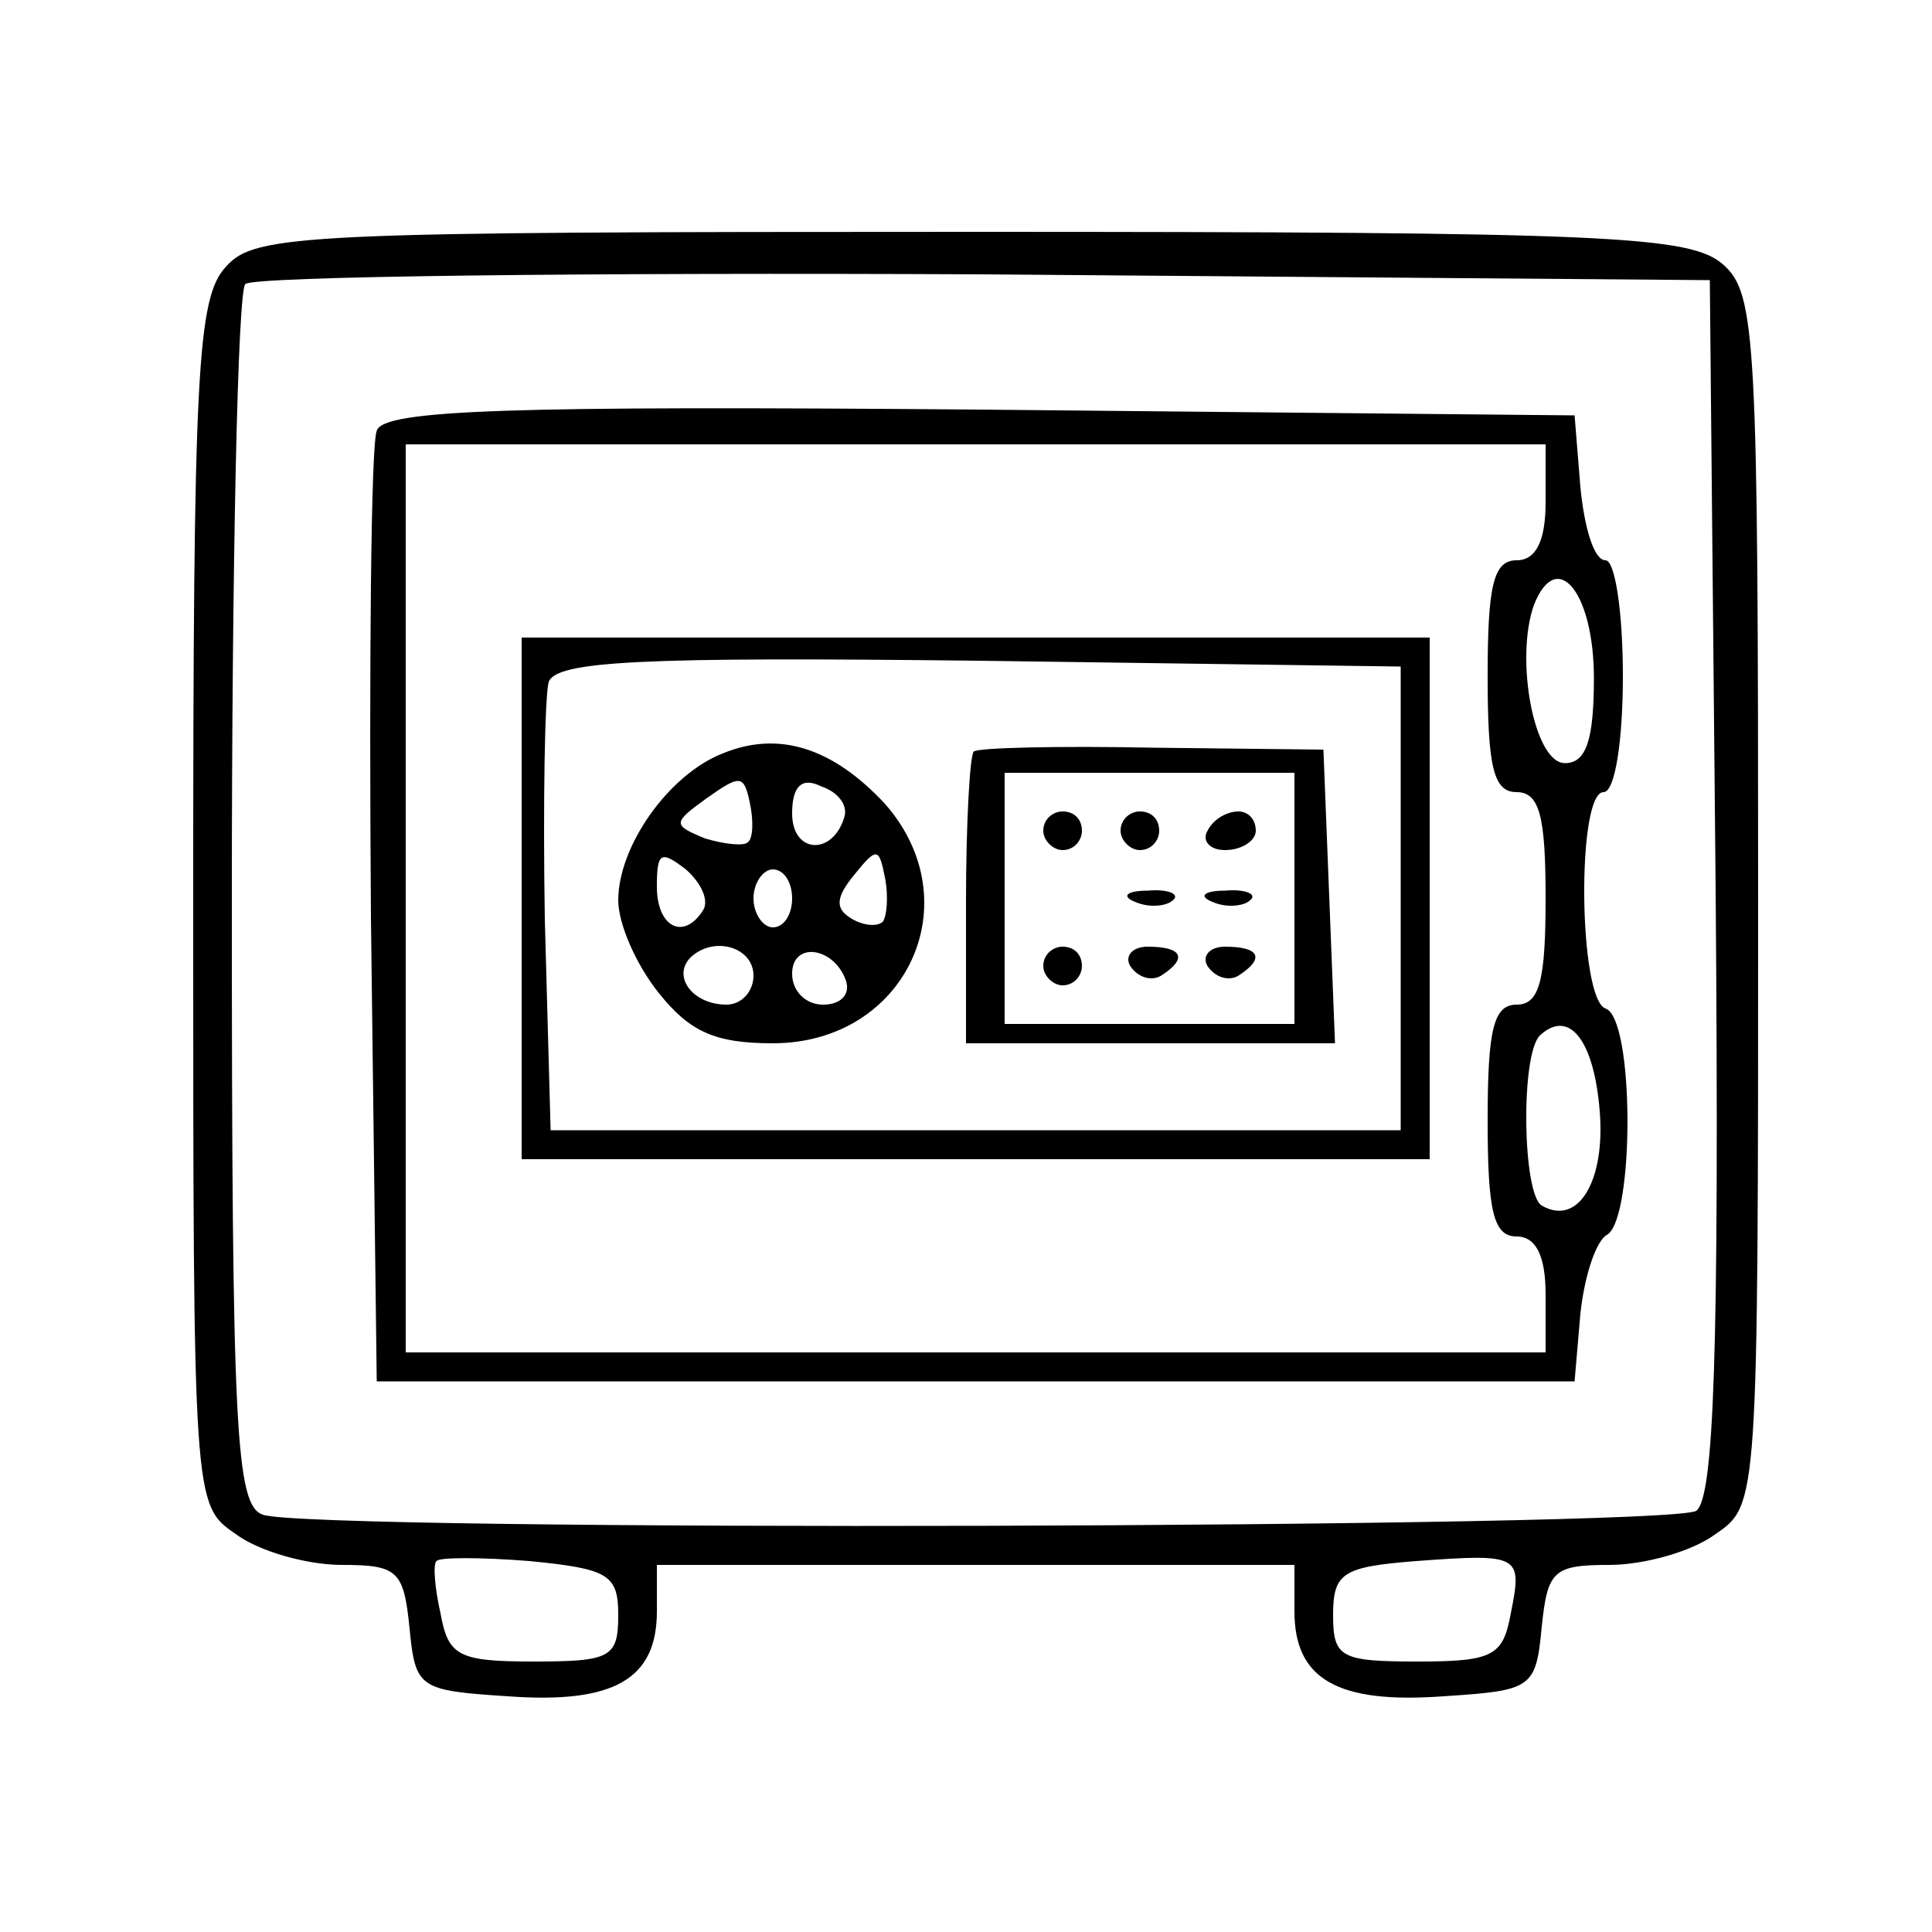 <?xml version="1.0" standalone="no"?>
<!DOCTYPE svg PUBLIC "-//W3C//DTD SVG 20010904//EN"
 "http://www.w3.org/TR/2001/REC-SVG-20010904/DTD/svg10.dtd">
<svg version="1.0" xmlns="http://www.w3.org/2000/svg"
 width="100pt" height="100pt" viewBox="0 0 100 100"
 preserveAspectRatio="xMidYMid meet">

<g transform="translate(0,100) scale(0.1,-0.1)"
fill="#000000" stroke="none">
<path d="M117 862 c-15 -16 -17 -54 -17 -330 0 -310 0 -311 22 -326 12 -9 37
-16 55 -16 29 0 32 -3 35 -33 3 -31 5 -32 51 -35 55 -4 77 9 77 44 l0 24 165
0 165 0 0 -24 c0 -35 22 -48 77 -44 46 3 48 4 51 36 3 29 6 32 35 32 18 0 43
7 55 16 22 15 22 16 22 328 0 290 -1 314 -18 329 -17 15 -58 17 -389 17 -346
0 -371 -1 -386 -18z m771 -321 c2 -245 -1 -316 -10 -323 -15 -9 -718 -11 -742
-2 -14 5 -16 43 -16 318 0 172 3 316 7 319 4 4 176 6 382 5 l376 -3 3 -314z
m-568 -377 c0 -22 -4 -24 -44 -24 -39 0 -44 3 -48 25 -3 13 -4 26 -2 27 1 2
23 2 48 0 41 -4 46 -7 46 -28z m462 1 c-4 -22 -9 -25 -48 -25 -40 0 -44 2 -44
24 0 22 5 25 43 28 54 4 55 3 49 -27z"/>
<path d="M195 777 c-3 -7 -4 -120 -3 -252 l3 -240 310 0 310 0 3 35 c2 19 8
38 14 41 14 9 14 112 -1 117 -14 5 -15 112 -1 112 6 0 10 27 10 60 0 33 -4 60
-9 60 -6 0 -11 17 -13 38 l-3 37 -308 3 c-243 2 -309 0 -312 -11z m605 -37 c0
-20 -5 -30 -15 -30 -12 0 -15 -13 -15 -60 0 -47 3 -60 15 -60 12 0 15 -13 15
-55 0 -42 -3 -55 -15 -55 -12 0 -15 -13 -15 -60 0 -47 3 -60 15 -60 10 0 15
-10 15 -30 l0 -30 -295 0 -295 0 0 235 0 235 295 0 295 0 0 -30z m25 -91 c0
-32 -4 -44 -15 -44 -16 0 -26 54 -16 82 12 30 31 6 31 -38z m3 -224 c3 -36
-11 -60 -30 -49 -10 6 -11 78 -1 88 15 14 28 -2 31 -39z"/>
<path d="M270 535 l0 -135 235 0 235 0 0 135 0 135 -235 0 -235 0 0 -135z
m455 0 l0 -120 -220 0 -220 0 -3 109 c-1 61 0 116 2 123 4 11 49 13 223 11
l218 -3 0 -120z"/>
<path d="M374 610 c-28 -11 -54 -48 -54 -76 0 -12 9 -33 21 -48 16 -20 29 -26
59 -26 69 0 103 73 58 124 -27 29 -55 38 -84 26z m13 -46 c-2 -2 -12 -1 -22 2
-17 7 -17 8 1 21 17 12 19 12 22 -2 2 -9 2 -19 -1 -21z m50 13 c-6 -20 -27
-19 -27 2 0 14 5 19 15 14 9 -3 14 -10 12 -16z m-73 -48 c-10 -16 -24 -9 -24
12 0 18 2 19 15 9 8 -7 12 -16 9 -21z m93 -6 c-3 -3 -11 -2 -17 2 -8 5 -7 11
2 22 12 15 13 14 16 -1 2 -10 1 -20 -1 -23z m-47 12 c0 -8 -4 -15 -10 -15 -5
0 -10 7 -10 15 0 8 5 15 10 15 6 0 10 -7 10 -15z m-20 -40 c0 -8 -6 -15 -14
-15 -17 0 -28 14 -19 24 12 12 33 6 33 -9z m48 -3 c2 -7 -3 -12 -12 -12 -9 0
-16 7 -16 16 0 17 22 14 28 -4z"/>
<path d="M504 611 c-2 -2 -4 -37 -4 -78 l0 -73 95 0 96 0 -3 76 -3 76 -88 1
c-49 1 -91 0 -93 -2z m166 -76 l0 -65 -75 0 -75 0 0 65 0 65 75 0 75 0 0 -65z"/>
<path d="M540 570 c0 -5 5 -10 10 -10 6 0 10 5 10 10 0 6 -4 10 -10 10 -5 0
-10 -4 -10 -10z"/>
<path d="M580 570 c0 -5 5 -10 10 -10 6 0 10 5 10 10 0 6 -4 10 -10 10 -5 0
-10 -4 -10 -10z"/>
<path d="M625 570 c-3 -5 1 -10 9 -10 9 0 16 5 16 10 0 6 -4 10 -9 10 -6 0
-13 -4 -16 -10z"/>
<path d="M588 533 c7 -3 16 -2 19 1 4 3 -2 6 -13 5 -11 0 -14 -3 -6 -6z"/>
<path d="M628 533 c7 -3 16 -2 19 1 4 3 -2 6 -13 5 -11 0 -14 -3 -6 -6z"/>
<path d="M540 500 c0 -5 5 -10 10 -10 6 0 10 5 10 10 0 6 -4 10 -10 10 -5 0
-10 -4 -10 -10z"/>
<path d="M585 500 c4 -6 11 -8 16 -5 14 9 11 15 -7 15 -8 0 -12 -5 -9 -10z"/>
<path d="M625 500 c4 -6 11 -8 16 -5 14 9 11 15 -7 15 -8 0 -12 -5 -9 -10z"/>
</g>
</svg>
